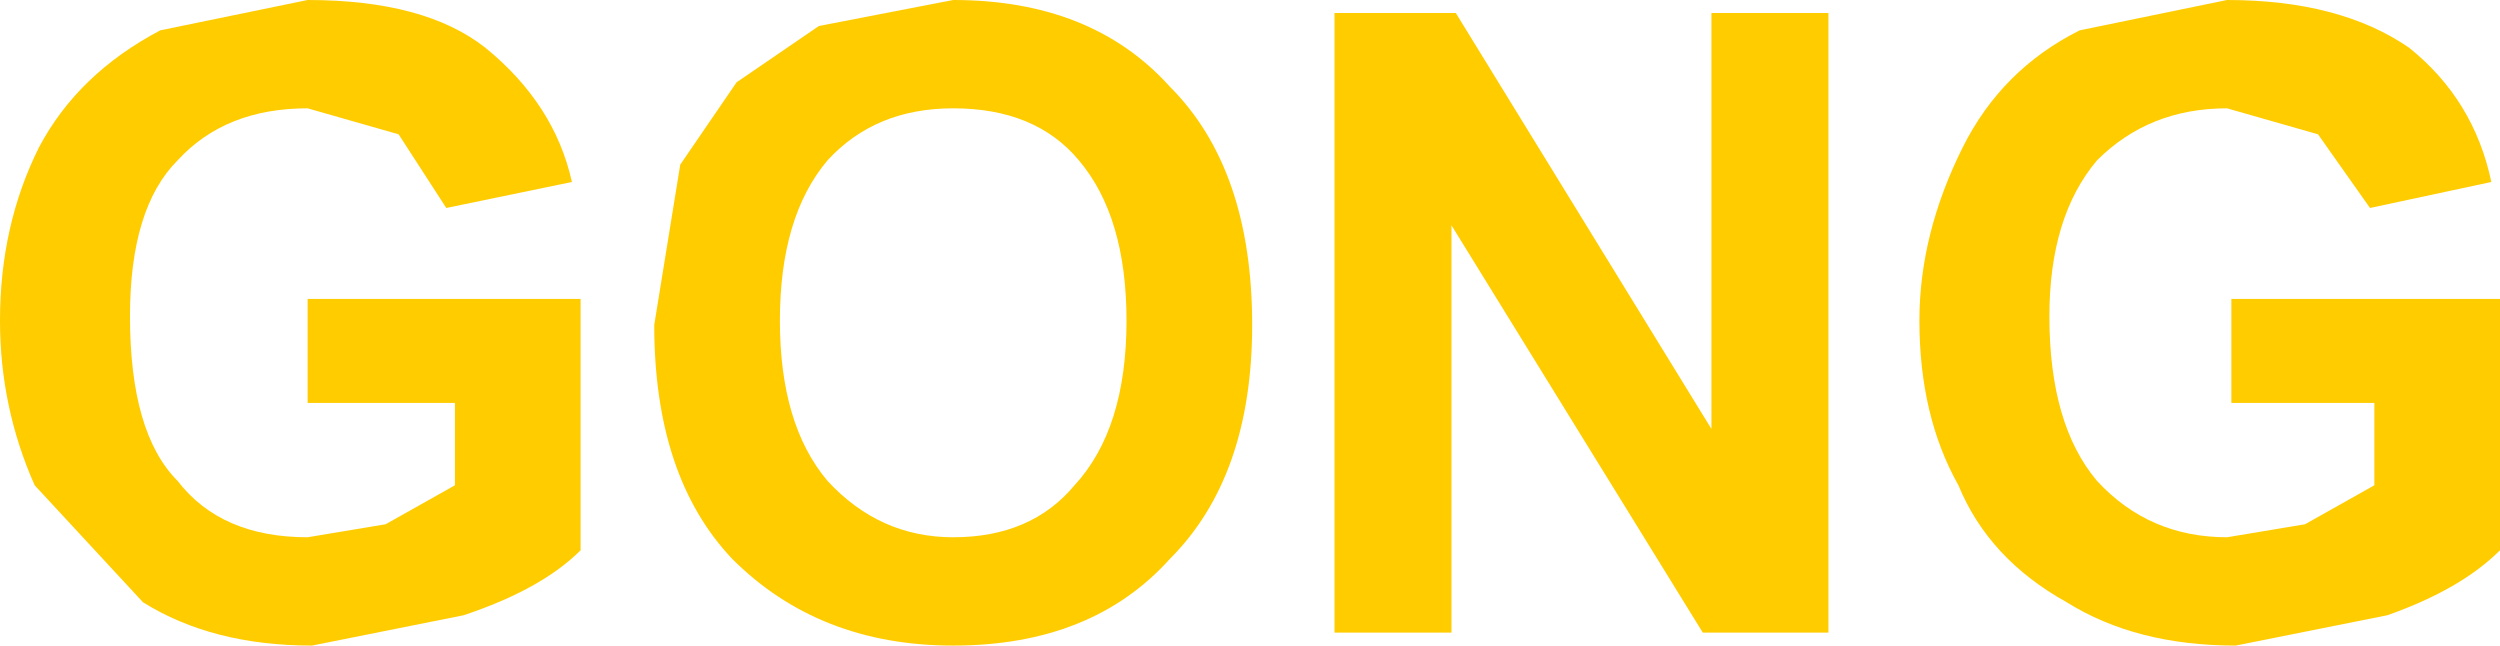 <?xml version="1.0" encoding="UTF-8" standalone="no"?>
<svg xmlns:xlink="http://www.w3.org/1999/xlink" height="7.45px" width="28.85px" xmlns="http://www.w3.org/2000/svg">
  <g transform="matrix(1.0, 0.0, 0.0, 1.0, 13.9, 3.7)">
    <path d="M-10.35 0.95 L-10.35 -0.25 -7.2 -0.25 -7.2 2.65 Q-7.65 3.1 -8.55 3.4 L-10.3 3.75 Q-11.45 3.75 -12.25 3.25 L-13.5 1.9 Q-13.9 1.0 -13.9 0.0 -13.9 -1.1 -13.45 -2.0 -13.0 -2.85 -12.05 -3.35 L-10.35 -3.7 Q-9.0 -3.7 -8.3 -3.15 -7.5 -2.5 -7.3 -1.6 L-8.75 -1.3 -9.3 -2.15 -10.35 -2.45 Q-11.3 -2.45 -11.85 -1.85 -12.4 -1.3 -12.4 -0.05 -12.4 1.3 -11.85 1.85 -11.35 2.5 -10.35 2.5 L-9.45 2.35 -8.65 1.9 -8.65 0.95 -10.35 0.95" fill="#ffcc00" fill-rule="evenodd" stroke="none"/>
    <path d="M-4.45 -3.4 L-2.9 -3.7 Q-1.3 -3.7 -0.4 -2.7 0.55 -1.75 0.55 0.05 0.55 1.8 -0.4 2.75 -1.3 3.75 -2.9 3.75 -4.45 3.75 -5.45 2.75 -6.35 1.8 -6.35 0.05 L-6.05 -1.8 -5.4 -2.75 -4.45 -3.4 M-2.9 -2.45 Q-3.8 -2.45 -4.35 -1.85 -4.9 -1.2 -4.9 0.0 -4.9 1.2 -4.35 1.85 -3.75 2.5 -2.9 2.5 -2.0 2.5 -1.5 1.9 -0.9 1.25 -0.9 0.0 -0.9 -1.2 -1.45 -1.85 -1.95 -2.45 -2.9 -2.45" fill="#ffcc00" fill-rule="evenodd" stroke="none"/>
    <path d="M1.5 3.6 L1.5 -3.55 2.9 -3.55 5.85 1.25 5.85 -3.55 7.2 -3.55 7.2 3.6 5.75 3.6 2.85 -1.1 2.85 3.6 1.5 3.6" fill="#ffcc00" fill-rule="evenodd" stroke="none"/>
    <path d="M14.95 2.65 Q14.5 3.1 13.65 3.4 L11.9 3.75 Q10.75 3.75 9.95 3.25 9.05 2.75 8.7 1.9 8.25 1.1 8.25 0.0 8.25 -1.0 8.75 -2.0 9.2 -2.9 10.1 -3.35 L11.8 -3.7 Q13.1 -3.7 13.9 -3.15 14.65 -2.55 14.85 -1.6 L13.45 -1.3 12.85 -2.15 11.8 -2.45 Q10.9 -2.45 10.3 -1.85 9.75 -1.2 9.75 -0.05 9.75 1.2 10.3 1.85 10.9 2.5 11.8 2.5 L12.7 2.35 13.5 1.9 13.5 0.95 11.85 0.95 11.85 -0.25 14.95 -0.25 14.95 2.65" fill="#ffcc00" fill-rule="evenodd" stroke="none"/>
  </g>
</svg>
